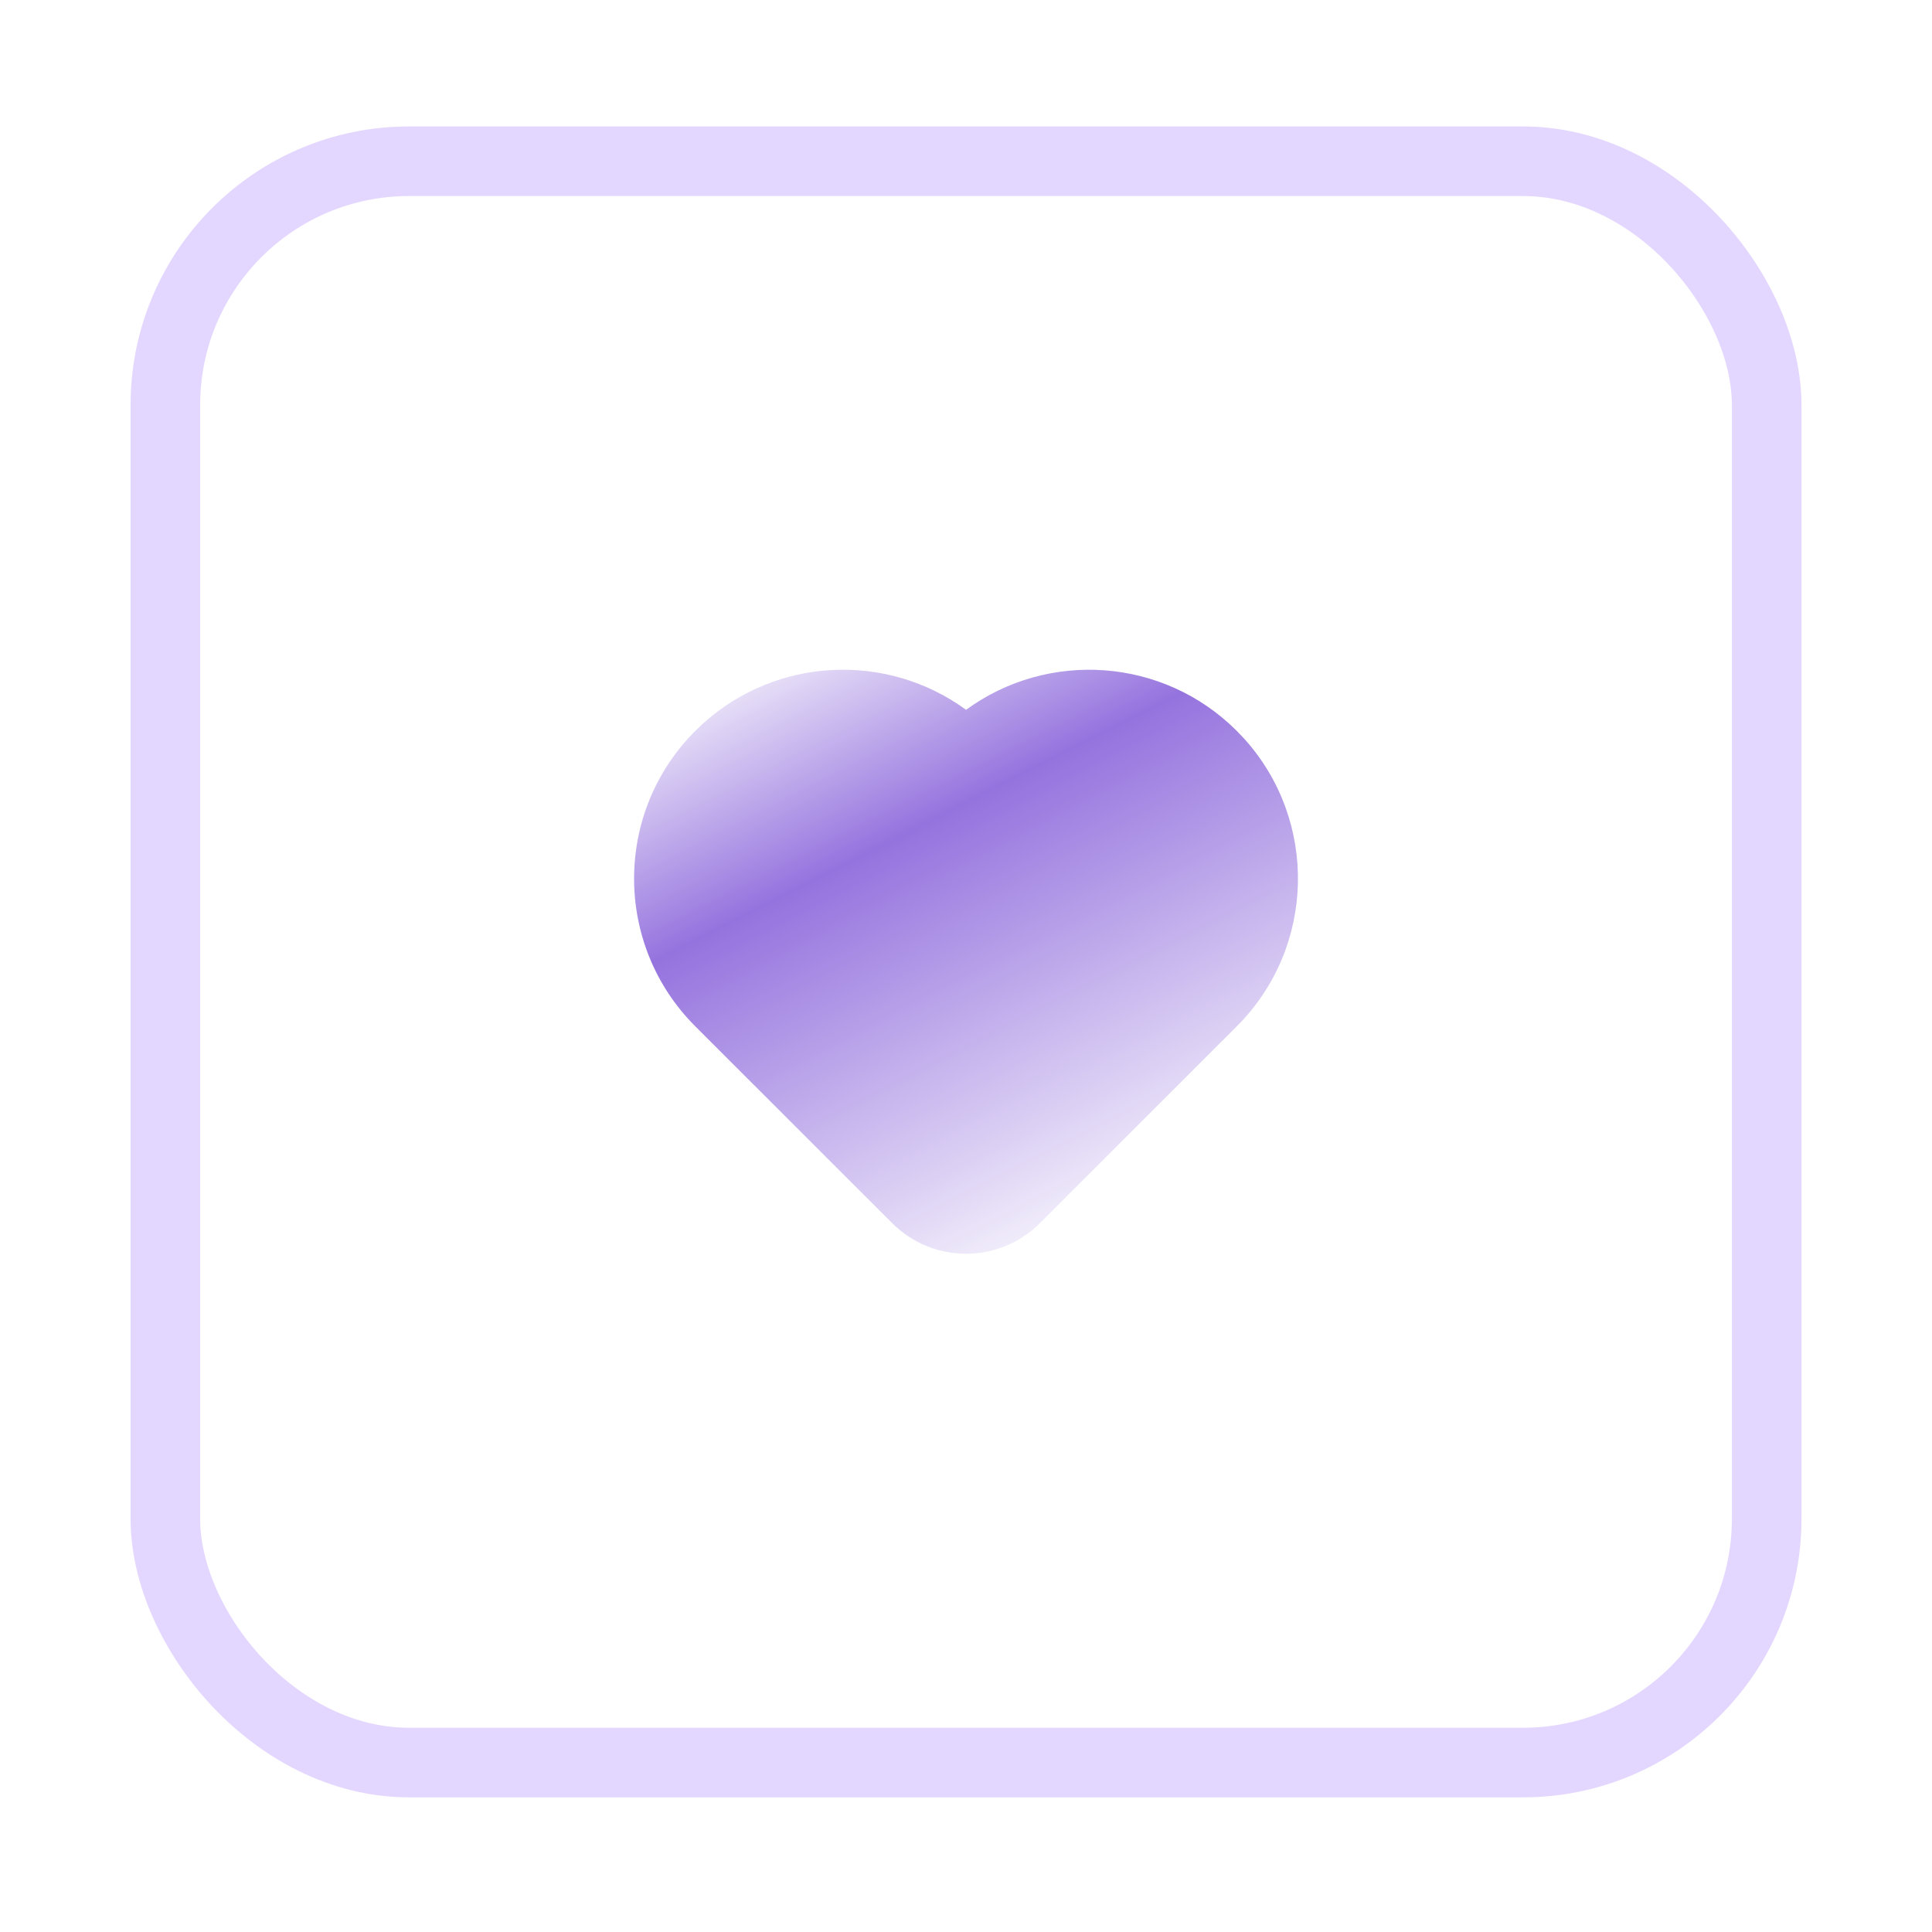 <svg width="37" height="37" viewBox="0 0 37 37" fill="none" xmlns="http://www.w3.org/2000/svg">
<g filter="url(#filter0_d_38172_1710)">
<rect x="2.5" y="2.421" width="32" height="32" rx="5.333" fill="white"/>
<rect x="3.167" y="3.088" width="30.667" height="30.667" rx="4.667" stroke="#E4D7FF" stroke-width="1.333"/>
<g clip-path="url(#clip0_38172_1710)">
<path d="M18.501 13.594C20.065 12.45 22.273 12.585 23.686 13.998L23.828 14.147C25.246 15.717 25.199 18.142 23.686 19.655L19.915 23.425C19.134 24.206 17.868 24.206 17.087 23.425L13.315 19.655C11.753 18.093 11.753 15.56 13.315 13.998L13.464 13.856C14.88 12.577 16.99 12.489 18.501 13.594Z" fill="url(#paint0_linear_38172_1710)"/>
</g>
</g>
<defs>
<filter id="filter0_d_38172_1710" x="0.5" y="0.421" width="36" height="36" filterUnits="userSpaceOnUse" color-interpolation-filters="sRGB">
<feFlood flood-opacity="0" result="BackgroundImageFix"/>
<feColorMatrix in="SourceAlpha" type="matrix" values="0 0 0 0 0 0 0 0 0 0 0 0 0 0 0 0 0 0 127 0" result="hardAlpha"/>
<feMorphology radius="1.333" operator="dilate" in="SourceAlpha" result="effect1_dropShadow_38172_1710"/>
<feOffset/>
<feGaussianBlur stdDeviation="0.333"/>
<feComposite in2="hardAlpha" operator="out"/>
<feColorMatrix type="matrix" values="0 0 0 0 0.929 0 0 0 0 0.894 0 0 0 0 1 0 0 0 1 0"/>
<feBlend mode="normal" in2="BackgroundImageFix" result="effect1_dropShadow_38172_1710"/>
<feBlend mode="normal" in="SourceGraphic" in2="effect1_dropShadow_38172_1710" result="shape"/>
</filter>
<linearGradient id="paint0_linear_38172_1710" x1="11.083" y1="13.555" x2="17.537" y2="26.21" gradientUnits="userSpaceOnUse">
<stop stop-color="white"/>
<stop offset="0.351" stop-color="#9573DE"/>
<stop offset="1" stop-color="white"/>
</linearGradient>
<clipPath id="clip0_38172_1710">
<rect width="16" height="16" fill="white" transform="translate(10.5 10.421)"/>
</clipPath>
</defs>
</svg>
